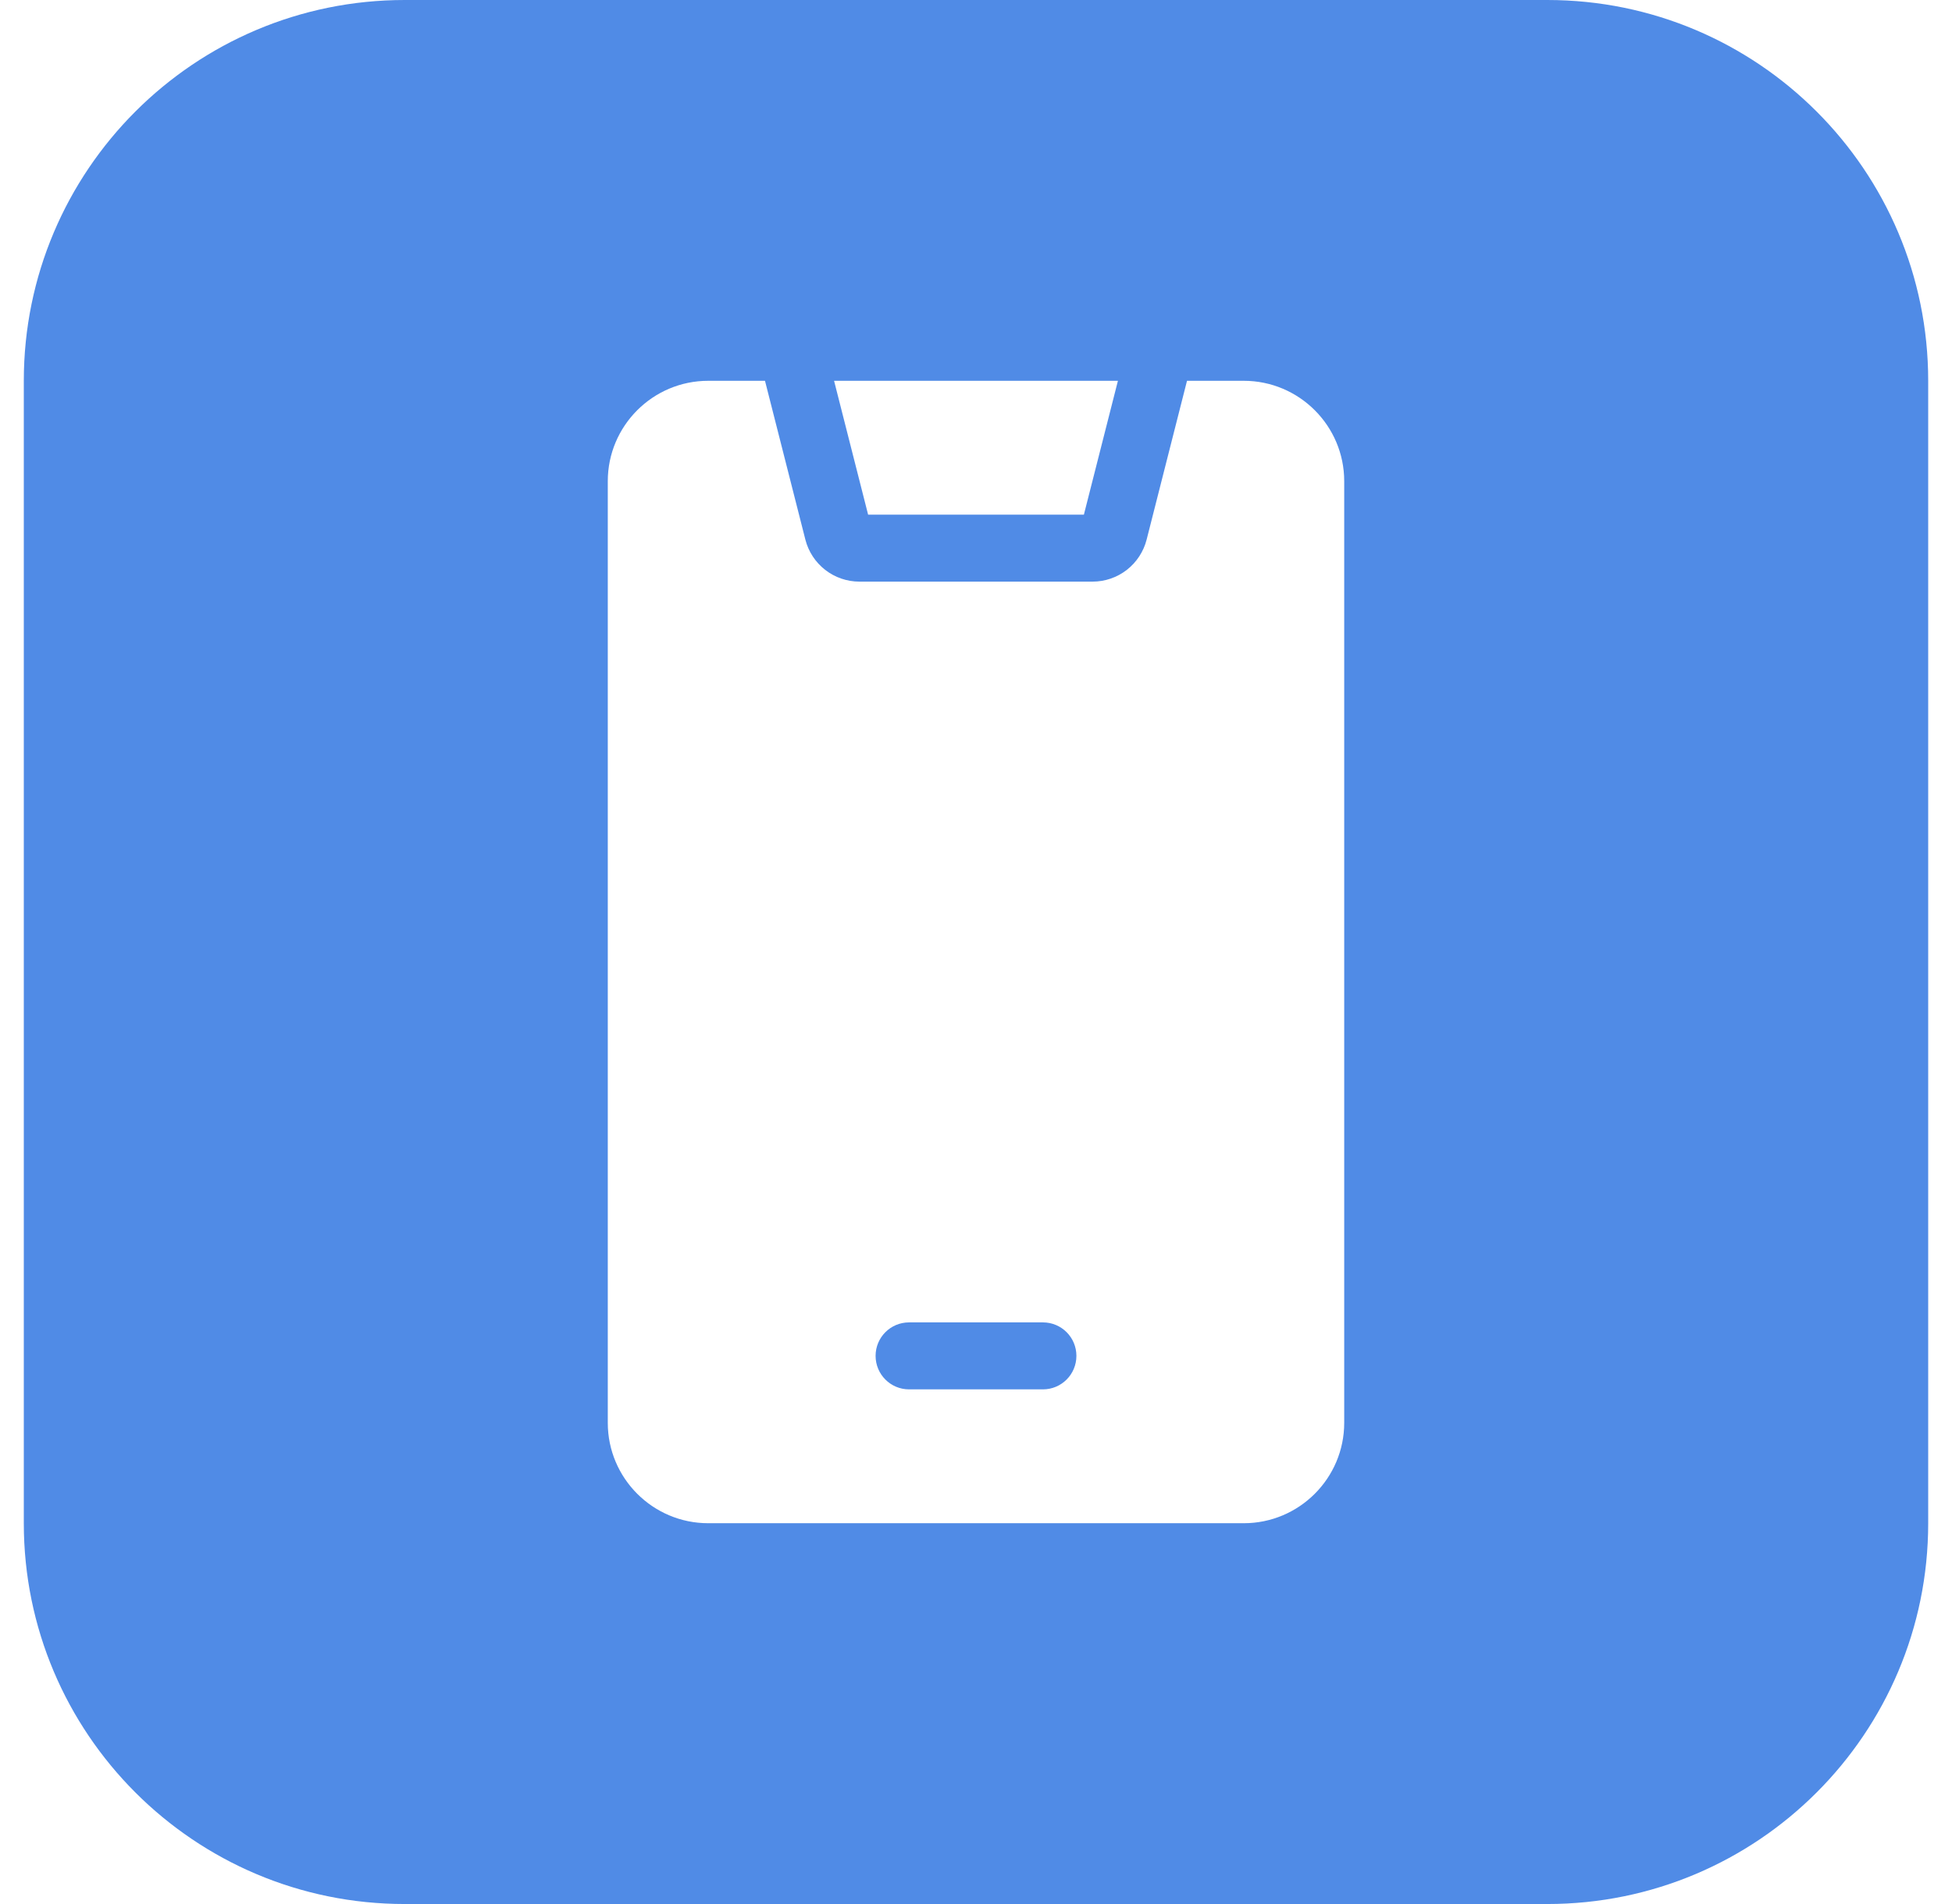<svg width="41" height="40" viewBox="0 0 41 40" fill="none" xmlns="http://www.w3.org/2000/svg">
<path fill-rule="evenodd" clip-rule="evenodd" d="M0.5 8C0.5 3.582 4.082 0 8.5 0H32.5C36.918 0 40.5 3.582 40.5 8V32C40.5 36.418 36.918 40 32.5 40H8.5C4.082 40 0.5 36.418 0.5 32V8ZM22.766 10.812L23.481 8H17.519L18.234 10.812H22.766ZM24.932 8H26.125C27.288 8 28.234 8.946 28.234 10.109V29.891C28.234 31.054 27.288 32 26.125 32H14.875C13.712 32 12.766 31.054 12.766 29.891V10.109C12.766 8.946 13.712 8 14.875 8H16.068L16.916 11.336C16.98 11.588 17.127 11.812 17.332 11.972C17.538 12.132 17.791 12.219 18.052 12.219H22.948C23.209 12.219 23.462 12.132 23.668 11.972C23.873 11.812 24.02 11.588 24.084 11.336L24.932 8ZM19.094 29.188H21.906C22.295 29.188 22.609 28.873 22.609 28.484C22.609 28.096 22.295 27.781 21.906 27.781H19.094C18.705 27.781 18.391 28.096 18.391 28.484C18.391 28.873 18.705 29.188 19.094 29.188Z" fill="#508BE6"/>
</svg>
